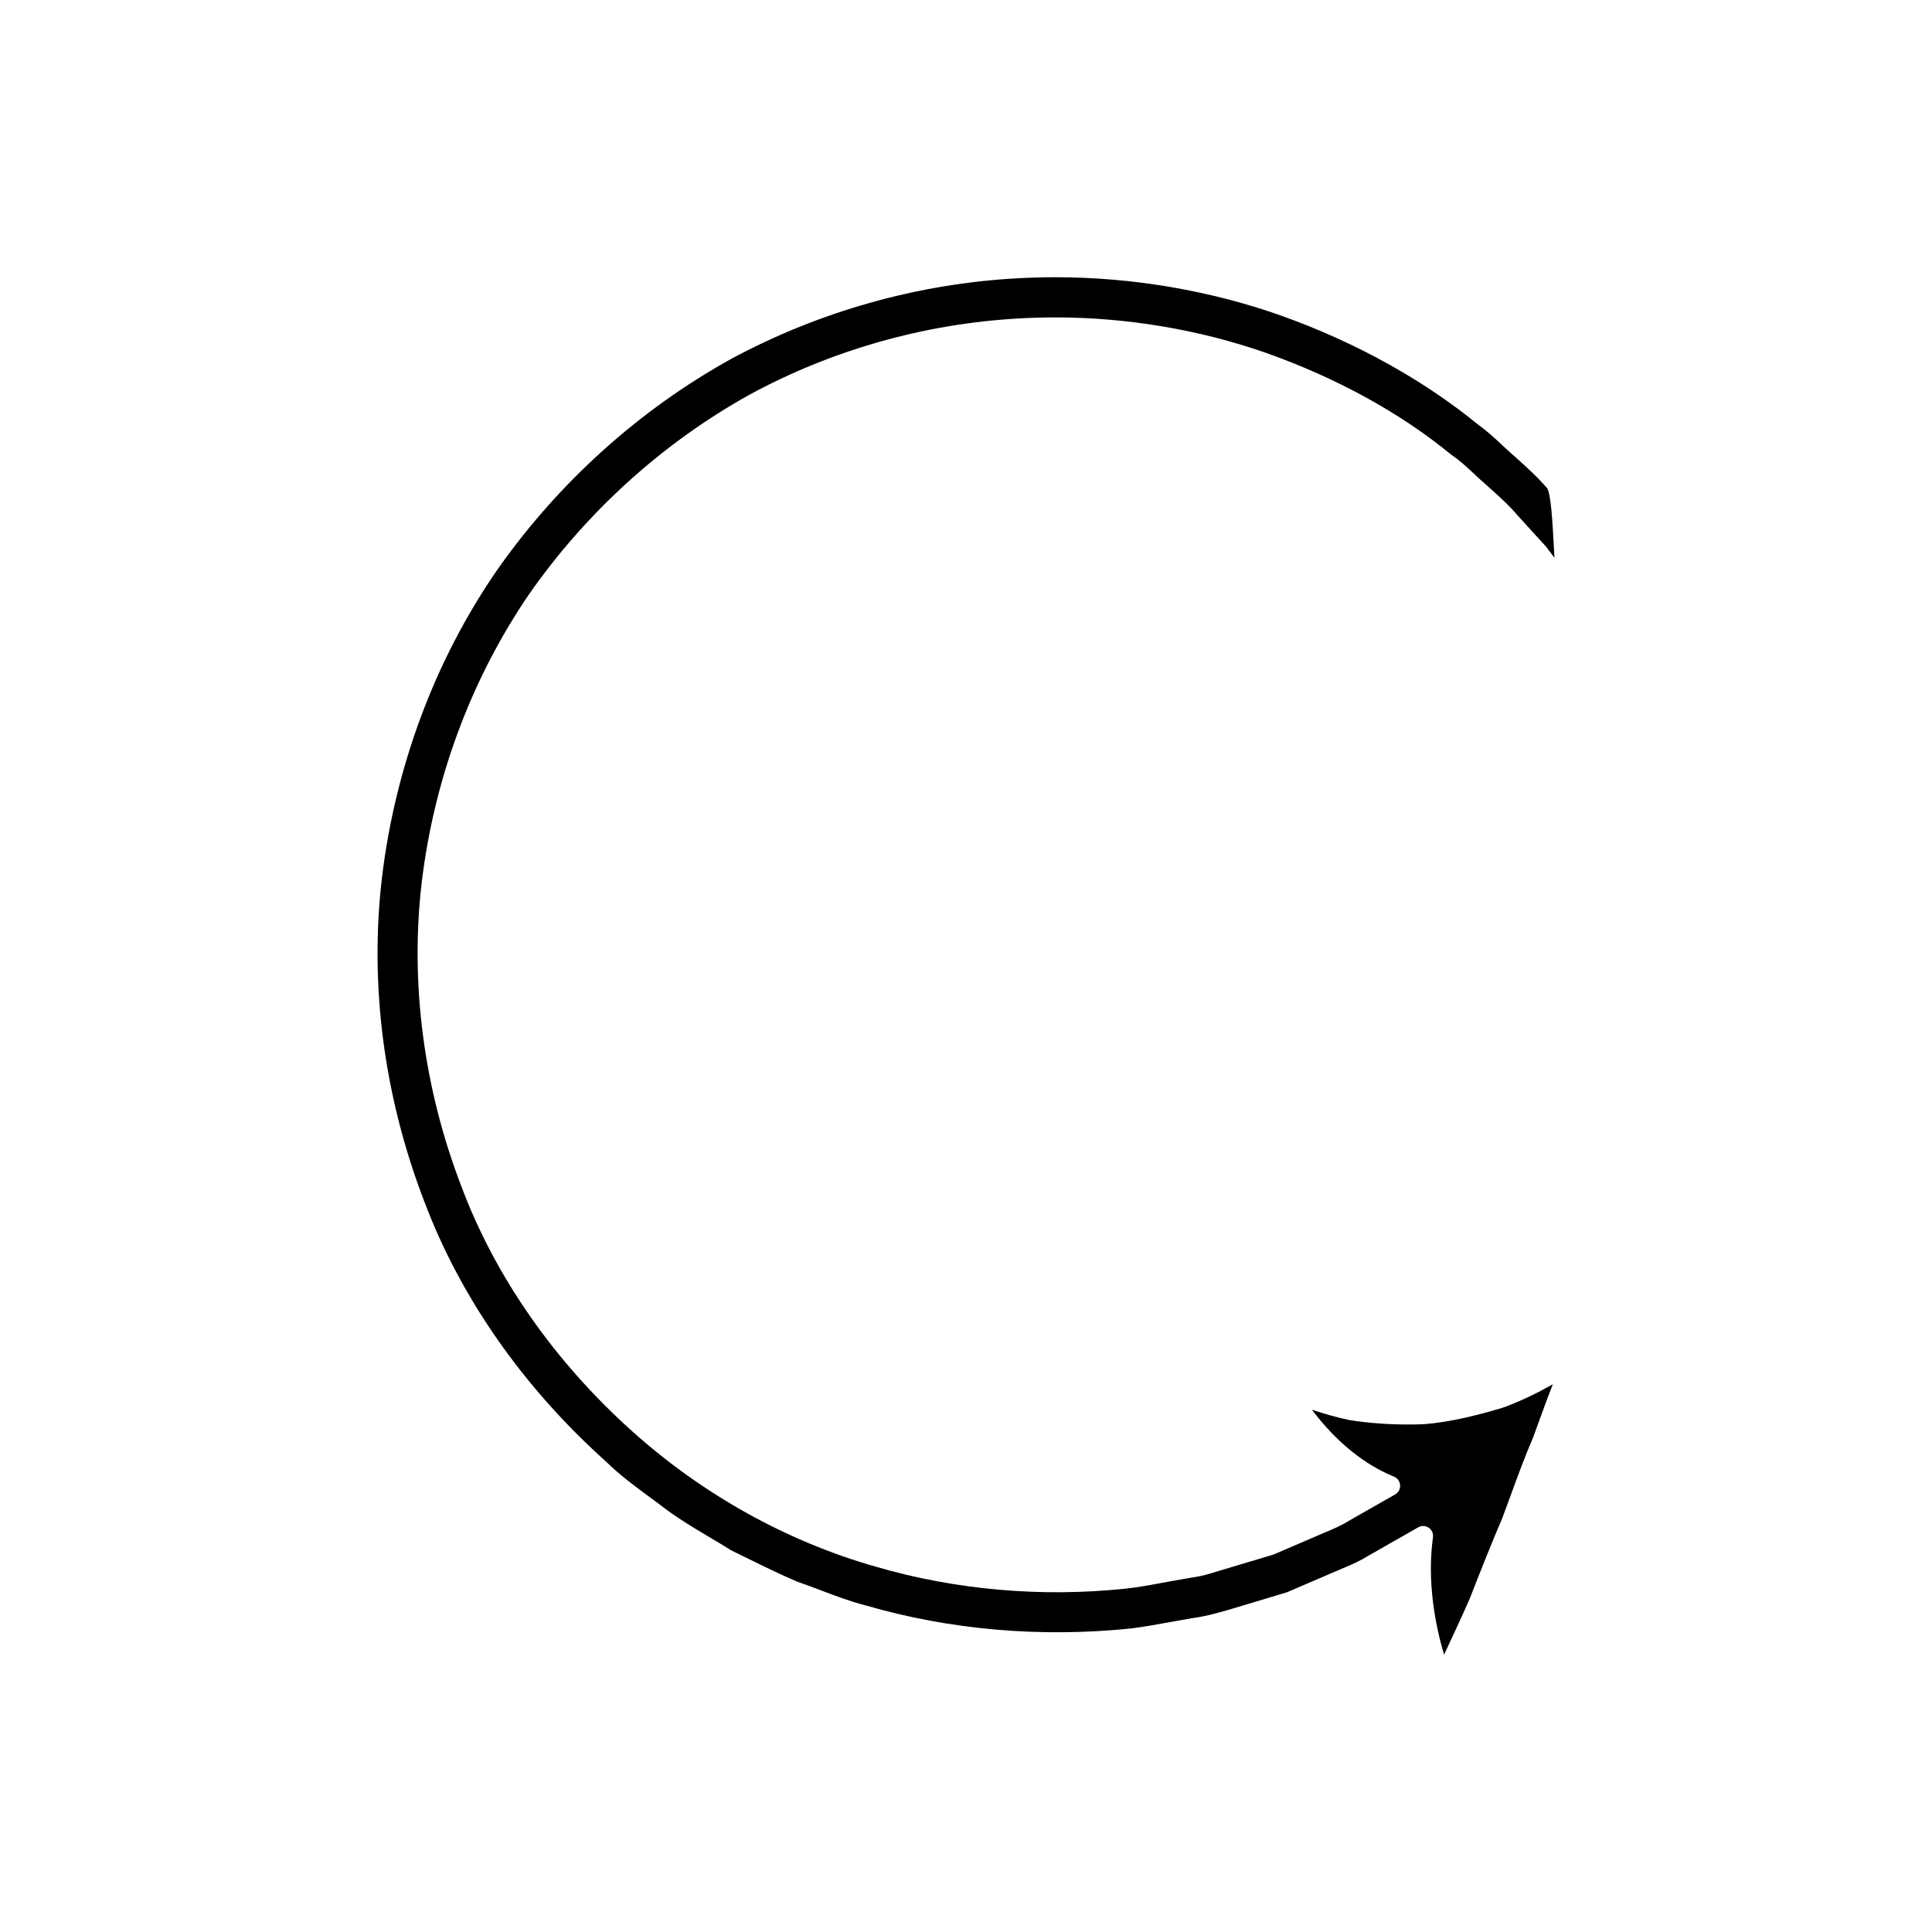 <?xml version="1.0" encoding="UTF-8"?>
<!-- Uploaded to: ICON Repo, www.svgrepo.com, Generator: ICON Repo Mixer Tools -->
<svg fill="#000000" width="800px" height="800px" version="1.1" viewBox="144 144 512 512" xmlns="http://www.w3.org/2000/svg">
 <path d="m521.3 521.43c-1.469 0.059-2.828 0.078-4.168 0.078-5.316 0-10.527-0.387-15.477-1.164-3.359-0.715-6.691-1.645-9.992-2.762 4.473 5.945 11.797 13.703 21.746 17.734 0.938 0.387 1.57 1.258 1.637 2.266 0.074 1.004-0.441 1.957-1.312 2.457l-12.145 6.918c-1.984 1.273-4.402 2.309-6.918 3.348l-12.328 5.301c-0.715 0.309-1.145 0.484-1.586 0.586l-16.352 4.894c-1.605 0.52-3.254 0.777-4.863 1.035-0.805 0.133-1.625 0.27-2.43 0.426-1.836 0.305-3.559 0.621-5.301 0.949-3.129 0.578-6.359 1.188-9.691 1.527-22.215 2.32-44.949 0.324-66.047-5.84-23.484-6.672-45.809-19.078-64.551-35.895-20.605-18.5-36.227-40.875-45.176-64.691-10.051-26.062-13.719-53.977-10.59-80.703 3.297-27.531 13.105-53.914 28.371-76.297 15.242-21.883 35.465-40.203 58.512-53.004 21.699-11.797 46.266-18.773 71.07-20.184 3.359-0.199 6.695-0.293 10.008-0.293 18.879 0 38.117 3.234 55.641 9.348 18.789 6.633 35.809 15.984 49.23 27.031 2.262 1.512 4.312 3.438 6.305 5.301 0.945 0.875 1.863 1.742 2.812 2.555l1.879 1.691c2.219 1.996 4.519 4.059 6.434 6.371l7.727 8.48 2.203 2.93c-0.066-1.16-0.133-2.41-0.203-3.746-0.27-4.922-0.707-13.156-1.707-14.652-2.41-2.852-5.266-5.453-8.48-8.324-1.105-0.949-2.227-1.996-3.363-3.051-2-1.863-4.059-3.789-6.324-5.398-14.648-12.004-32.711-22-52.41-29.027-18.781-6.644-39.438-10.156-59.723-10.156-3.352 0-6.727 0.094-10.129 0.285-26.266 1.406-52.453 8.77-75.723 21.297-24.566 13.57-46.141 33.059-62.371 56.344-16.297 23.738-26.773 51.836-30.293 81.234-3.348 28.453 0.555 58.168 11.285 85.93 9.574 25.391 26.215 49.18 48.141 68.816 3.57 3.504 7.594 6.473 11.488 9.348 1.539 1.129 3.074 2.258 4.582 3.418 3.457 2.555 7.285 4.84 10.988 7.039 2.031 1.203 4.059 2.41 6.035 3.656l3.359 1.648c4.664 2.297 9.488 4.688 14.242 6.703 2.004 0.676 4.152 1.492 6.289 2.297 4.004 1.516 7.789 2.953 11.699 3.945 22.418 6.527 46.512 8.598 70.43 6.129 3.539-0.453 7.062-1.086 10.539-1.723 1.836-0.336 3.656-0.668 5.465-0.977 4.41-0.582 8.605-1.859 12.66-3.09l12.555-3.777c0.156-0.051 0.324-0.121 0.488-0.199 0.031-0.016 0.547-0.23 0.578-0.246l13.492-5.793c3.074-1.25 5.18-2.273 6.902-3.352l13.414-7.652c0.41-0.23 0.859-0.34 1.301-0.34 0.516 0 1.023 0.148 1.469 0.453 0.824 0.555 1.266 1.539 1.129 2.531-1.605 11.723 0.582 23.129 2.938 31.133l0.035-0.078c2.309-4.945 4.602-9.836 6.773-14.793 3.121-8.004 5.805-14.758 8.637-21.359 0.738-1.961 1.492-4.047 2.258-6.129 1.863-5.098 3.793-10.355 5.926-15.297l1.602-4.394c1.16-3.176 2.324-6.406 3.602-9.613-4.309 2.398-8.797 4.602-13.41 6.238-6.277 1.855-13.527 3.777-20.812 4.328z"/>
</svg>